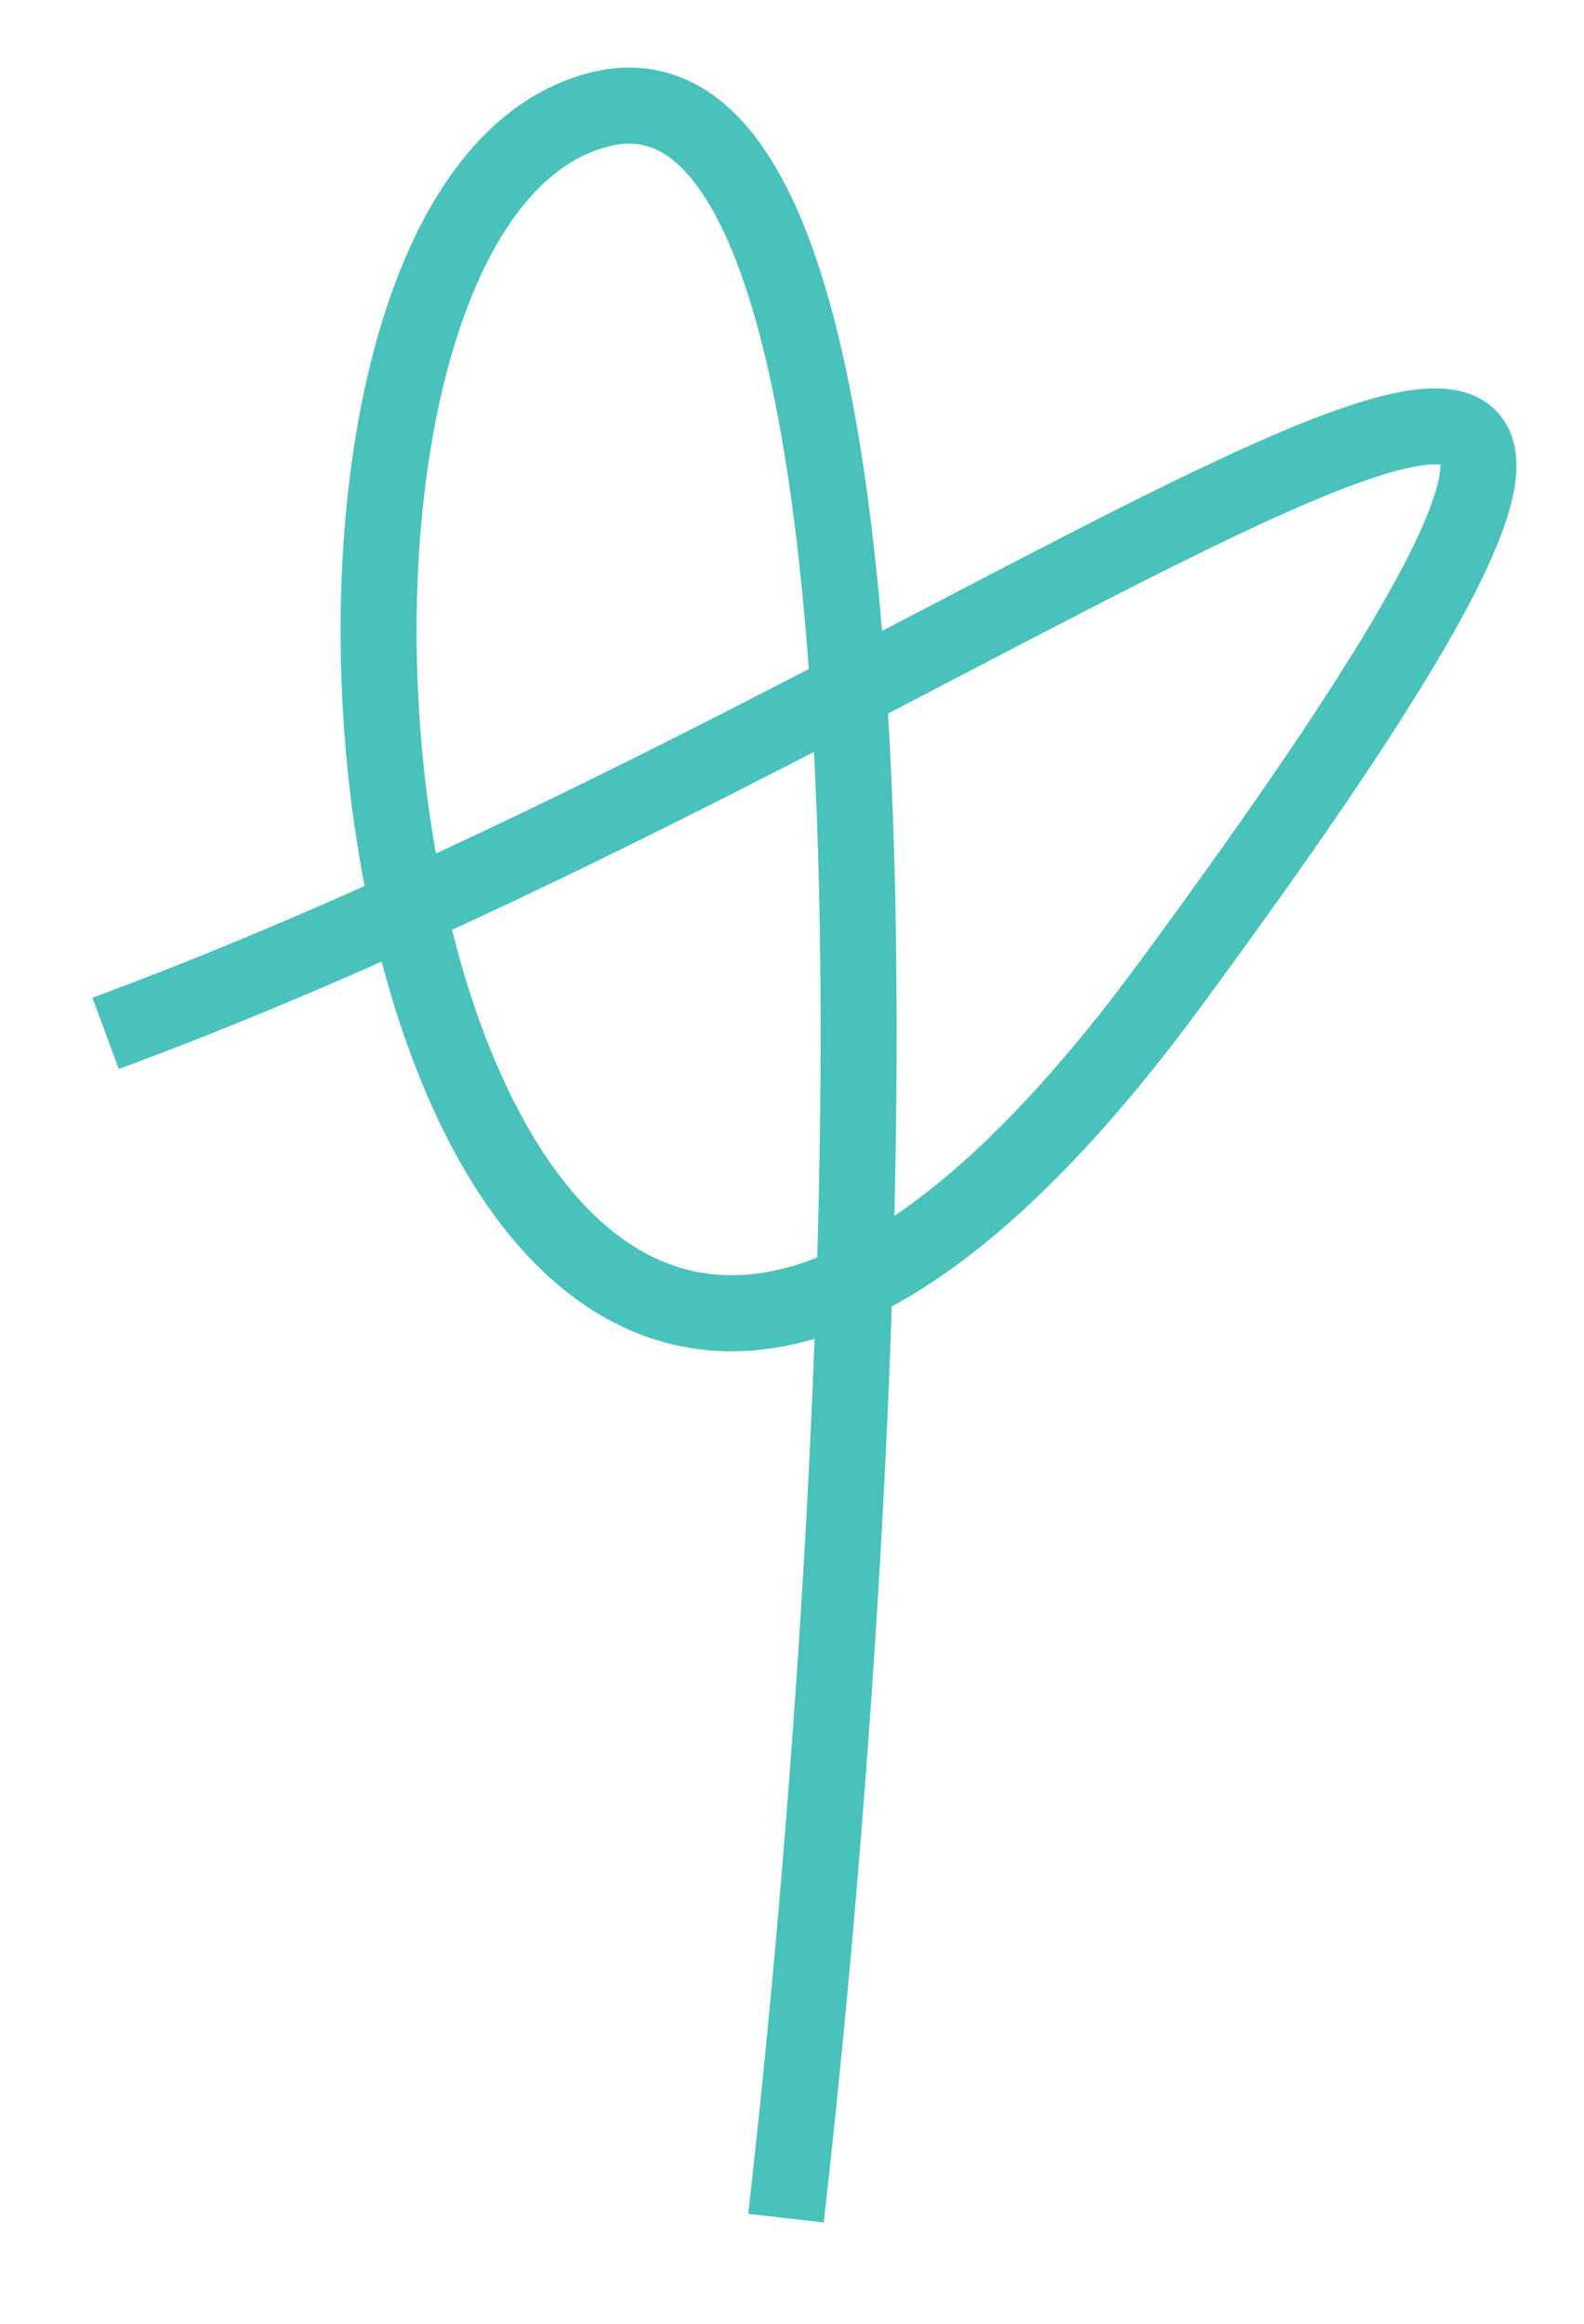 <?xml version="1.0" encoding="UTF-8"?> <svg xmlns="http://www.w3.org/2000/svg" width="15" height="22" viewBox="0 0 15 22" fill="none"><path d="M1 9.783C9.956 6.48 18.726 -1.058 11.074 9.329C3.717 19.315 1.505 2.107 5.671 1.038C9.005 0.183 8.242 13.99 7.443 21" stroke="#49C2BB" stroke-width="0.72" stroke-linejoin="round"></path></svg> 